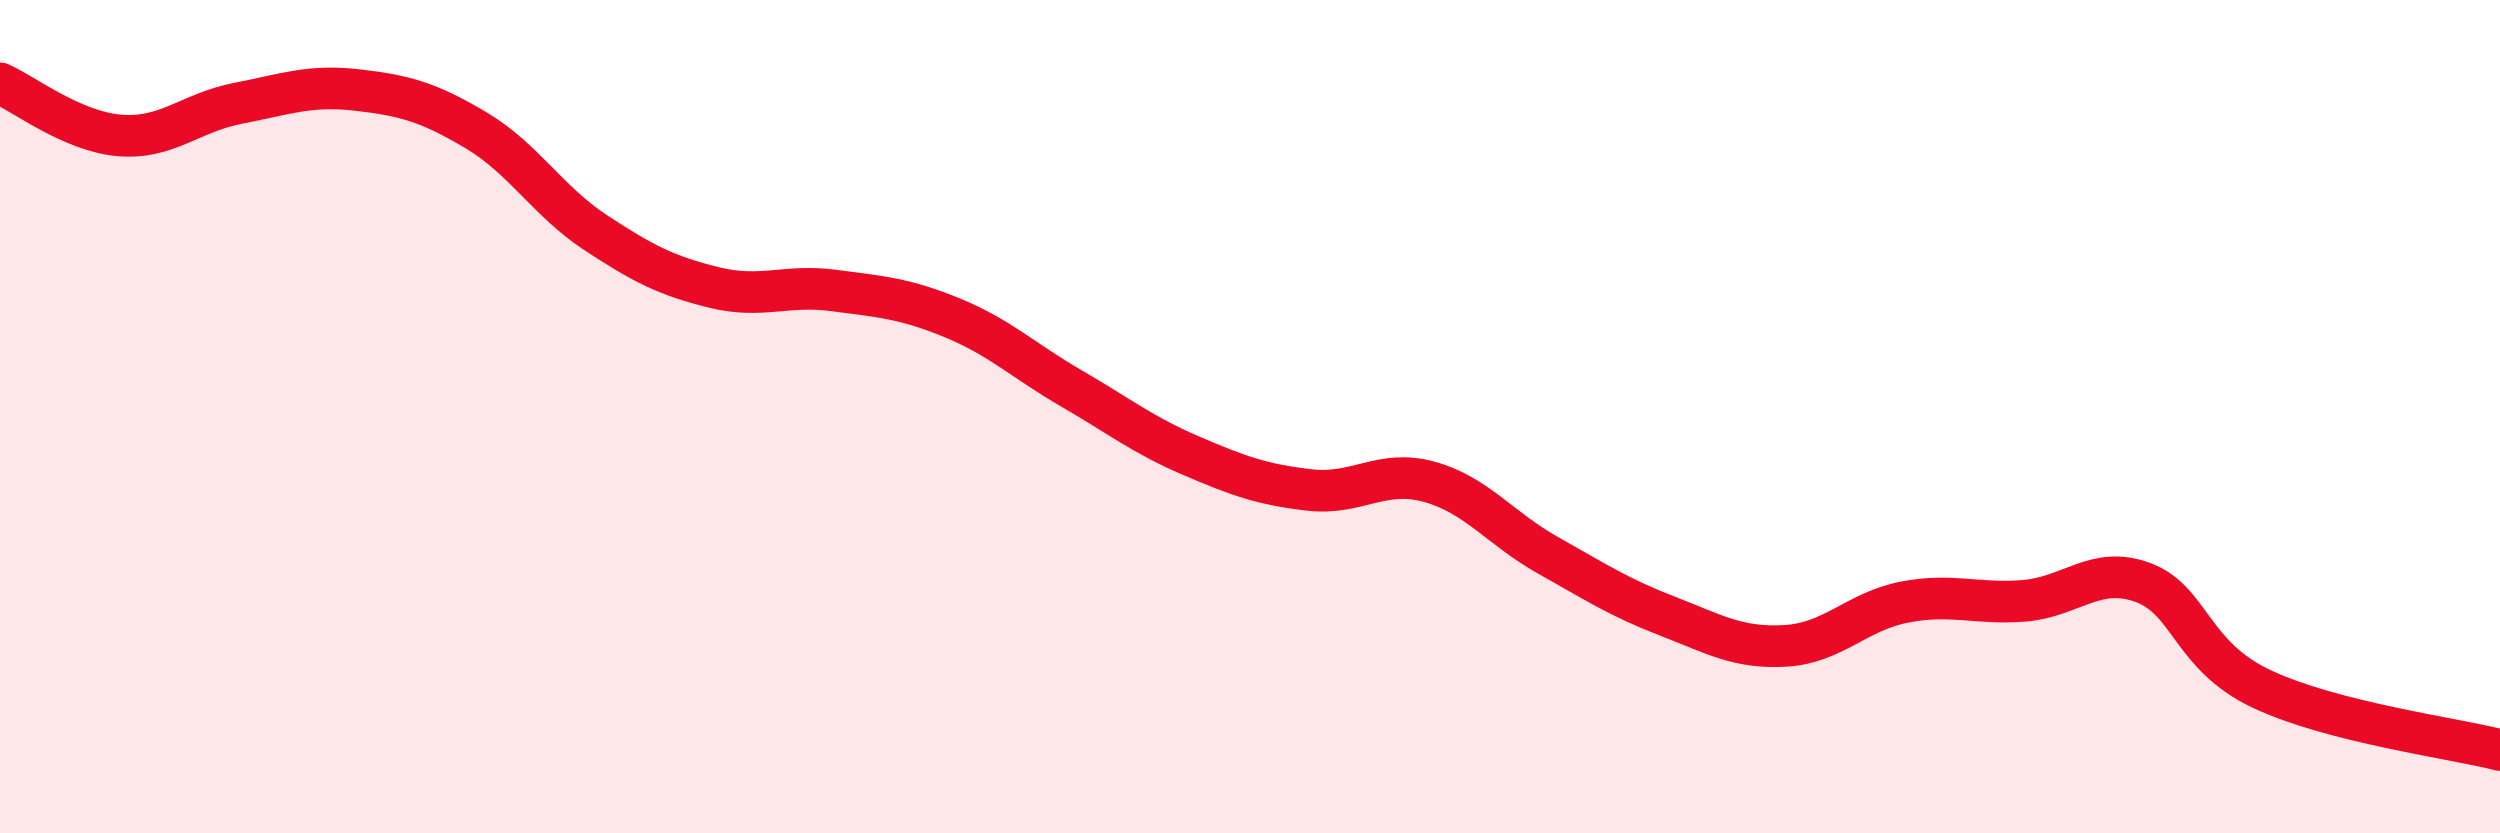 
    <svg width="60" height="20" viewBox="0 0 60 20" xmlns="http://www.w3.org/2000/svg">
      <path
        d="M 0,2 C 0.57,2.25 1.72,3.15 2.86,3.25 C 4,3.35 4.57,2.7 5.71,2.48 C 6.85,2.26 7.43,2.03 8.57,2.16 C 9.71,2.29 10.29,2.45 11.43,3.13 C 12.57,3.81 13.15,4.83 14.29,5.58 C 15.43,6.33 16,6.62 17.14,6.9 C 18.28,7.18 18.86,6.82 20,6.97 C 21.14,7.12 21.72,7.16 22.86,7.63 C 24,8.1 24.57,8.66 25.71,9.32 C 26.85,9.98 27.43,10.44 28.57,10.93 C 29.71,11.42 30.29,11.63 31.43,11.76 C 32.57,11.89 33.15,11.25 34.29,11.56 C 35.43,11.87 36,12.68 37.14,13.32 C 38.28,13.96 38.86,14.34 40,14.78 C 41.14,15.22 41.72,15.57 42.86,15.5 C 44,15.43 44.57,14.67 45.71,14.45 C 46.85,14.23 47.43,14.51 48.57,14.42 C 49.71,14.33 50.29,13.56 51.43,13.98 C 52.57,14.4 52.58,15.74 54.29,16.54 C 56,17.34 58.86,17.71 60,18L60 20L0 20Z"
        fill="#EB0A25"
        opacity="0.1"
        stroke-linecap="round"
        stroke-linejoin="round"
      />
      <path
        d="M 0,2 C 0.57,2.25 1.72,3.15 2.86,3.25 C 4,3.35 4.57,2.7 5.71,2.48 C 6.85,2.26 7.43,2.03 8.57,2.16 C 9.71,2.29 10.29,2.45 11.43,3.13 C 12.57,3.81 13.15,4.83 14.29,5.58 C 15.43,6.33 16,6.62 17.14,6.9 C 18.28,7.18 18.86,6.82 20,6.97 C 21.14,7.12 21.72,7.16 22.86,7.63 C 24,8.1 24.57,8.66 25.71,9.32 C 26.85,9.98 27.43,10.44 28.57,10.93 C 29.71,11.42 30.29,11.63 31.43,11.76 C 32.57,11.89 33.15,11.25 34.29,11.56 C 35.43,11.87 36,12.68 37.14,13.32 C 38.28,13.96 38.86,14.34 40,14.78 C 41.14,15.22 41.72,15.57 42.86,15.5 C 44,15.43 44.57,14.67 45.71,14.45 C 46.85,14.23 47.43,14.51 48.57,14.42 C 49.71,14.33 50.29,13.56 51.43,13.98 C 52.57,14.4 52.58,15.74 54.29,16.54 C 56,17.34 58.86,17.71 60,18"
        stroke="#EB0A25"
        stroke-width="1"
        fill="none"
        stroke-linecap="round"
        stroke-linejoin="round"
      />
    </svg>
  